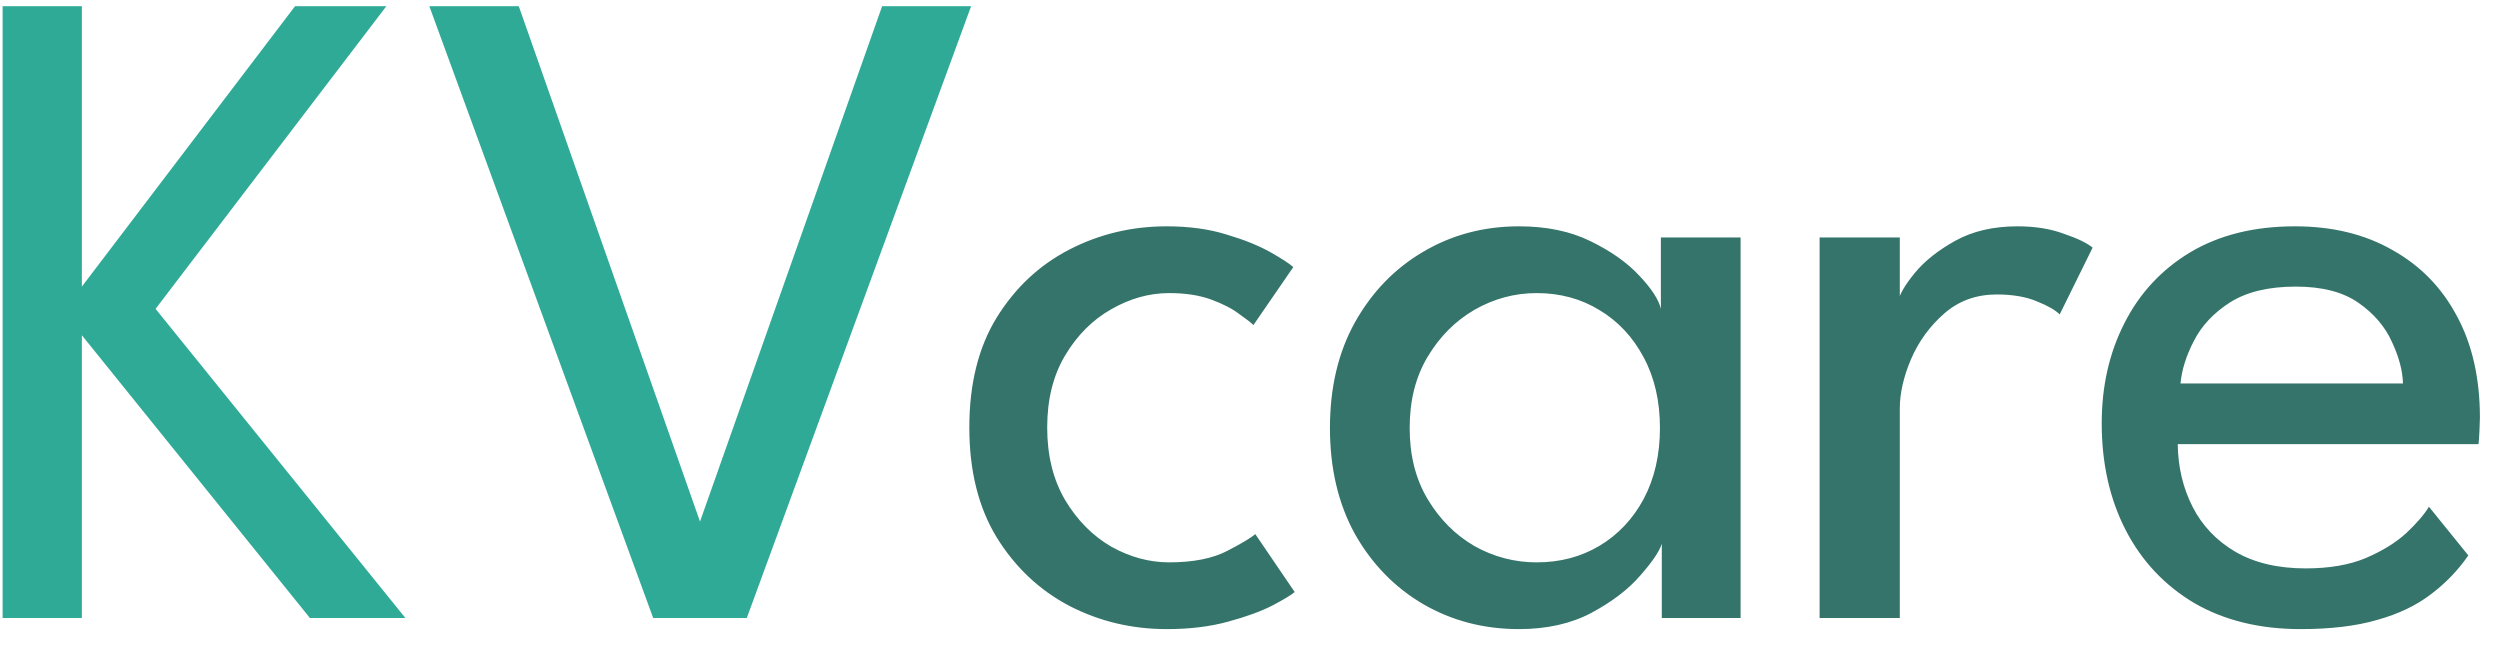 <svg width="89" height="23" viewBox="0 0 89 23" fill="none" xmlns="http://www.w3.org/2000/svg">
<path d="M5.538 10.995L14.431 22H11.032L2.914 11.935V22H0.093V0.22H2.914V10.203L10.504 0.22H13.755L5.538 10.995ZM26.586 22H23.253L15.284 0.22H18.468L24.92 18.568L31.404 0.22H34.572L26.586 22Z" fill="#2FAA97"/>
<path d="M41.619 20.02C42.477 20.02 43.17 19.883 43.698 19.608C44.226 19.332 44.556 19.134 44.688 19.014L46.091 21.076C45.981 21.175 45.717 21.334 45.299 21.555C44.892 21.764 44.364 21.956 43.715 22.132C43.077 22.308 42.351 22.396 41.537 22.396C40.294 22.396 39.139 22.121 38.072 21.571C37.005 21.01 36.141 20.196 35.481 19.129C34.832 18.062 34.508 16.759 34.508 15.219C34.508 13.668 34.832 12.364 35.481 11.308C36.141 10.241 37.005 9.432 38.072 8.883C39.139 8.332 40.294 8.057 41.537 8.057C42.34 8.057 43.055 8.156 43.682 8.354C44.309 8.541 44.826 8.751 45.233 8.982C45.64 9.213 45.909 9.389 46.041 9.509L44.622 11.572C44.534 11.484 44.364 11.352 44.111 11.176C43.869 10.989 43.539 10.819 43.121 10.665C42.703 10.511 42.202 10.434 41.619 10.434C40.915 10.434 40.228 10.626 39.557 11.011C38.897 11.385 38.352 11.93 37.923 12.645C37.494 13.36 37.28 14.217 37.28 15.219C37.28 16.22 37.494 17.083 37.923 17.809C38.352 18.524 38.897 19.074 39.557 19.459C40.228 19.833 40.915 20.02 41.619 20.02ZM59.16 22V19.36C59.072 19.635 58.813 20.015 58.385 20.498C57.967 20.983 57.389 21.422 56.652 21.819C55.926 22.203 55.068 22.396 54.078 22.396C52.824 22.396 51.685 22.099 50.663 21.505C49.651 20.911 48.842 20.081 48.237 19.014C47.643 17.936 47.346 16.676 47.346 15.235C47.346 13.794 47.643 12.54 48.237 11.473C48.842 10.395 49.651 9.559 50.663 8.965C51.685 8.36 52.824 8.057 54.078 8.057C55.057 8.057 55.904 8.233 56.619 8.585C57.345 8.938 57.922 9.345 58.352 9.806C58.791 10.268 59.05 10.665 59.127 10.995V8.454H61.965V22H59.16ZM50.184 15.235C50.184 16.214 50.398 17.061 50.828 17.776C51.257 18.491 51.812 19.047 52.494 19.442C53.187 19.828 53.924 20.02 54.705 20.02C55.541 20.02 56.289 19.822 56.949 19.426C57.609 19.03 58.132 18.474 58.517 17.759C58.901 17.034 59.094 16.192 59.094 15.235C59.094 14.278 58.901 13.442 58.517 12.727C58.132 12.001 57.609 11.44 56.949 11.044C56.289 10.637 55.541 10.434 54.705 10.434C53.924 10.434 53.187 10.632 52.494 11.027C51.812 11.424 51.257 11.979 50.828 12.694C50.398 13.409 50.184 14.256 50.184 15.235ZM67.633 22H64.778V8.454H67.633V10.796H67.55C67.605 10.511 67.809 10.153 68.161 9.724C68.513 9.295 68.997 8.91 69.613 8.569C70.229 8.228 70.966 8.057 71.824 8.057C72.451 8.057 73.001 8.146 73.474 8.322C73.958 8.486 74.299 8.652 74.497 8.816L73.325 11.193C73.171 11.039 72.902 10.884 72.517 10.73C72.132 10.566 71.653 10.483 71.081 10.483C70.355 10.483 69.734 10.709 69.217 11.159C68.7 11.611 68.304 12.155 68.029 12.793C67.765 13.42 67.633 14.003 67.633 14.542V22ZM77.527 15.812C77.538 16.627 77.714 17.369 78.055 18.04C78.396 18.711 78.902 19.244 79.573 19.64C80.255 20.037 81.091 20.235 82.081 20.235C82.917 20.235 83.626 20.113 84.209 19.872C84.803 19.619 85.287 19.322 85.661 18.98C86.035 18.628 86.305 18.315 86.47 18.04L87.872 19.773C87.509 20.3 87.064 20.762 86.536 21.159C86.019 21.555 85.386 21.857 84.638 22.066C83.89 22.286 82.977 22.396 81.899 22.396C80.447 22.396 79.188 22.088 78.121 21.472C77.065 20.845 76.251 19.982 75.679 18.881C75.107 17.77 74.821 16.5 74.821 15.07C74.821 13.75 75.09 12.562 75.629 11.506C76.168 10.439 76.949 9.598 77.972 8.982C79.006 8.366 80.249 8.057 81.701 8.057C83.032 8.057 84.187 8.338 85.166 8.899C86.156 9.449 86.921 10.23 87.46 11.242C88.01 12.254 88.285 13.464 88.285 14.872C88.285 14.96 88.279 15.12 88.268 15.351C88.257 15.57 88.246 15.725 88.235 15.812H77.527ZM85.546 13.651C85.535 13.2 85.403 12.705 85.15 12.166C84.908 11.627 84.512 11.165 83.962 10.78C83.412 10.395 82.669 10.203 81.734 10.203C80.766 10.203 79.985 10.389 79.391 10.764C78.808 11.137 78.379 11.594 78.104 12.133C77.829 12.661 77.67 13.167 77.626 13.651H85.546Z" fill="#34746A"/>
</svg>
